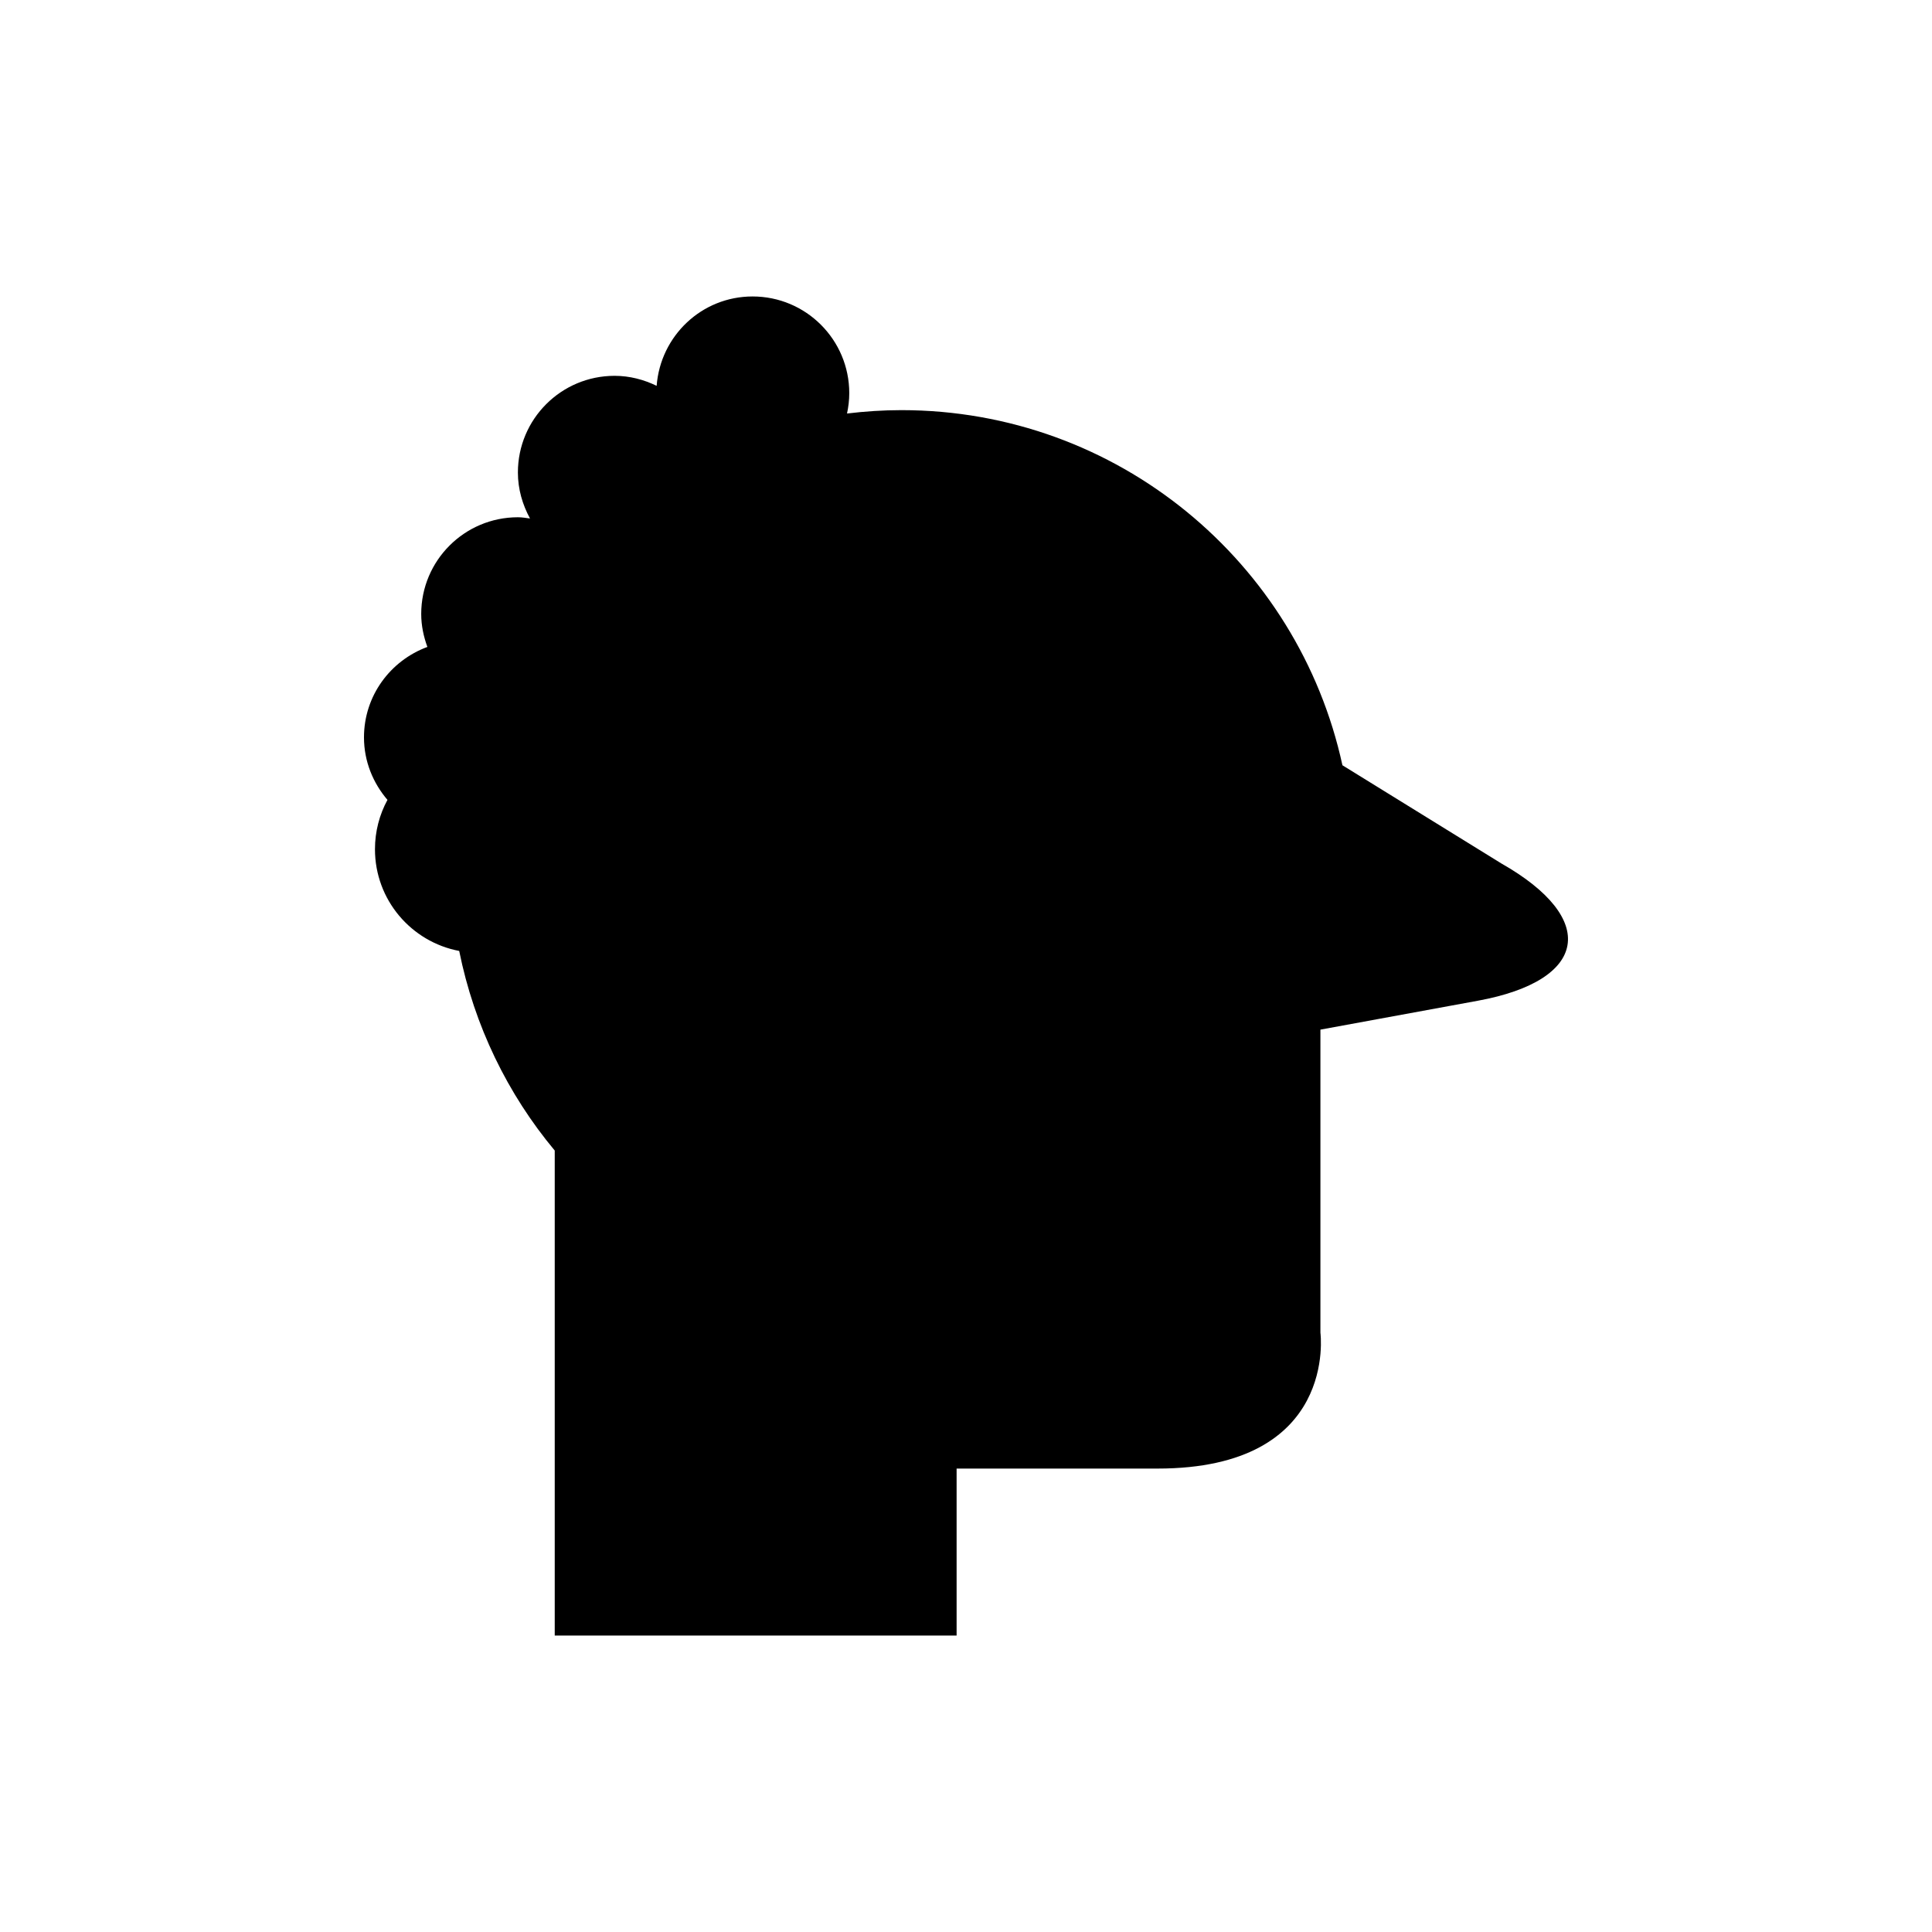 <?xml version="1.0" encoding="UTF-8"?>
<!-- Uploaded to: ICON Repo, www.svgrepo.com, Generator: ICON Repo Mixer Tools -->
<svg fill="#000000" width="800px" height="800px" version="1.1" viewBox="144 144 512 512" xmlns="http://www.w3.org/2000/svg">
 <path d="m541.82 372.79-42.062-25.988c-11.691-53.805-59.562-94.113-116.87-94.113-4.883 0-9.688 0.328-14.418 0.895 0.375-1.742 0.594-3.543 0.594-5.398 0-14.148-11.469-25.621-25.621-25.621-13.484 0-24.418 10.453-25.426 23.684-3.383-1.645-7.133-2.652-11.148-2.652-14.148 0-25.621 11.469-25.621 25.621 0 4.434 1.23 8.543 3.211 12.184-1.062-0.137-2.113-0.324-3.211-0.324-14.148 0-25.621 11.469-25.621 25.621 0 3.086 0.633 6.008 1.633 8.746-9.785 3.606-16.801 12.93-16.801 23.965 0 6.352 2.398 12.09 6.223 16.566-2.113 3.887-3.312 8.344-3.312 13.082 0 13.406 9.617 24.551 22.324 26.953 3.996 19.84 12.828 37.93 25.316 52.895v128.53h106.5v-44.25h53.25c48 0 43.164-36 43.164-36v-80.324l41.75-7.664c29.227-5.363 31.992-21.746 6.144-36.406z"/>
</svg>